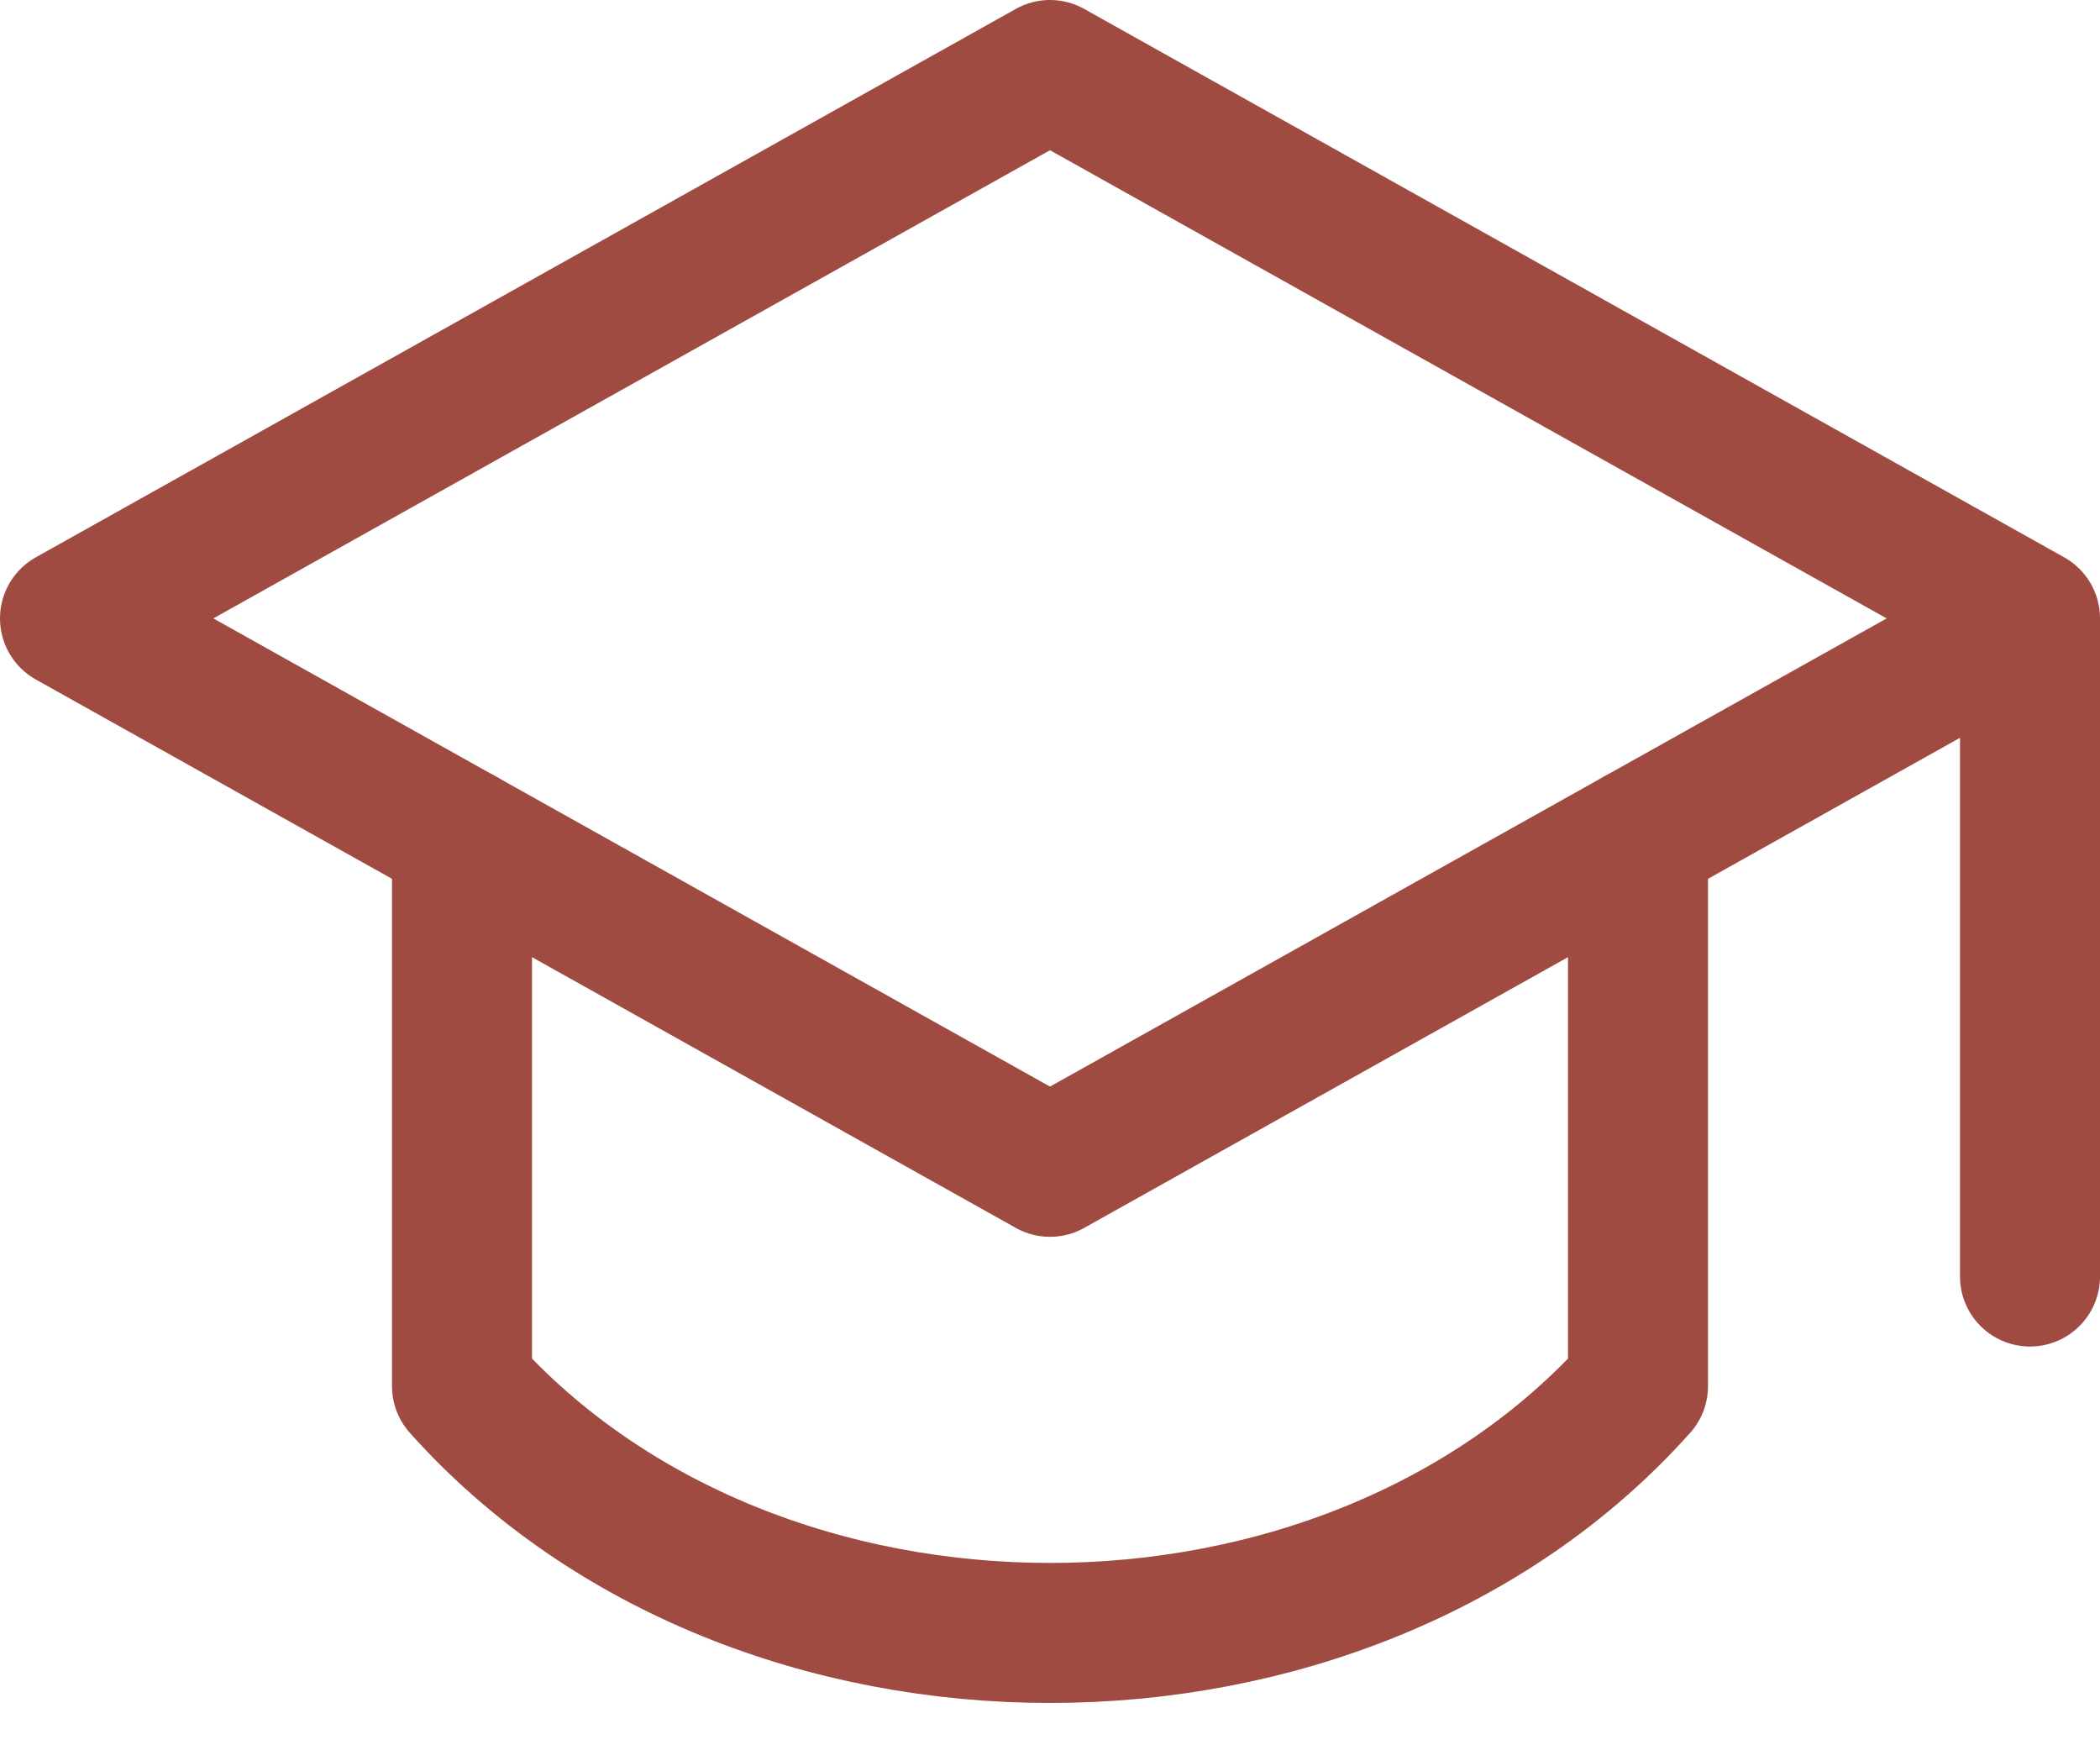 <svg width="30" height="25" viewBox="0 0 30 25" fill="none" xmlns="http://www.w3.org/2000/svg"><path d="M29 8.833v9.4m0-9.4L15 1 1 8.833l14 7.833 14-7.833z" stroke="#A04B42" stroke-width="2" stroke-linecap="round" stroke-linejoin="round"/><path d="M6.6 11.966v7.833c4.2 4.7 12.6 4.7 16.8 0v-7.833" stroke="#A04B42" stroke-width="2" stroke-linecap="round" stroke-linejoin="round"/></svg>
